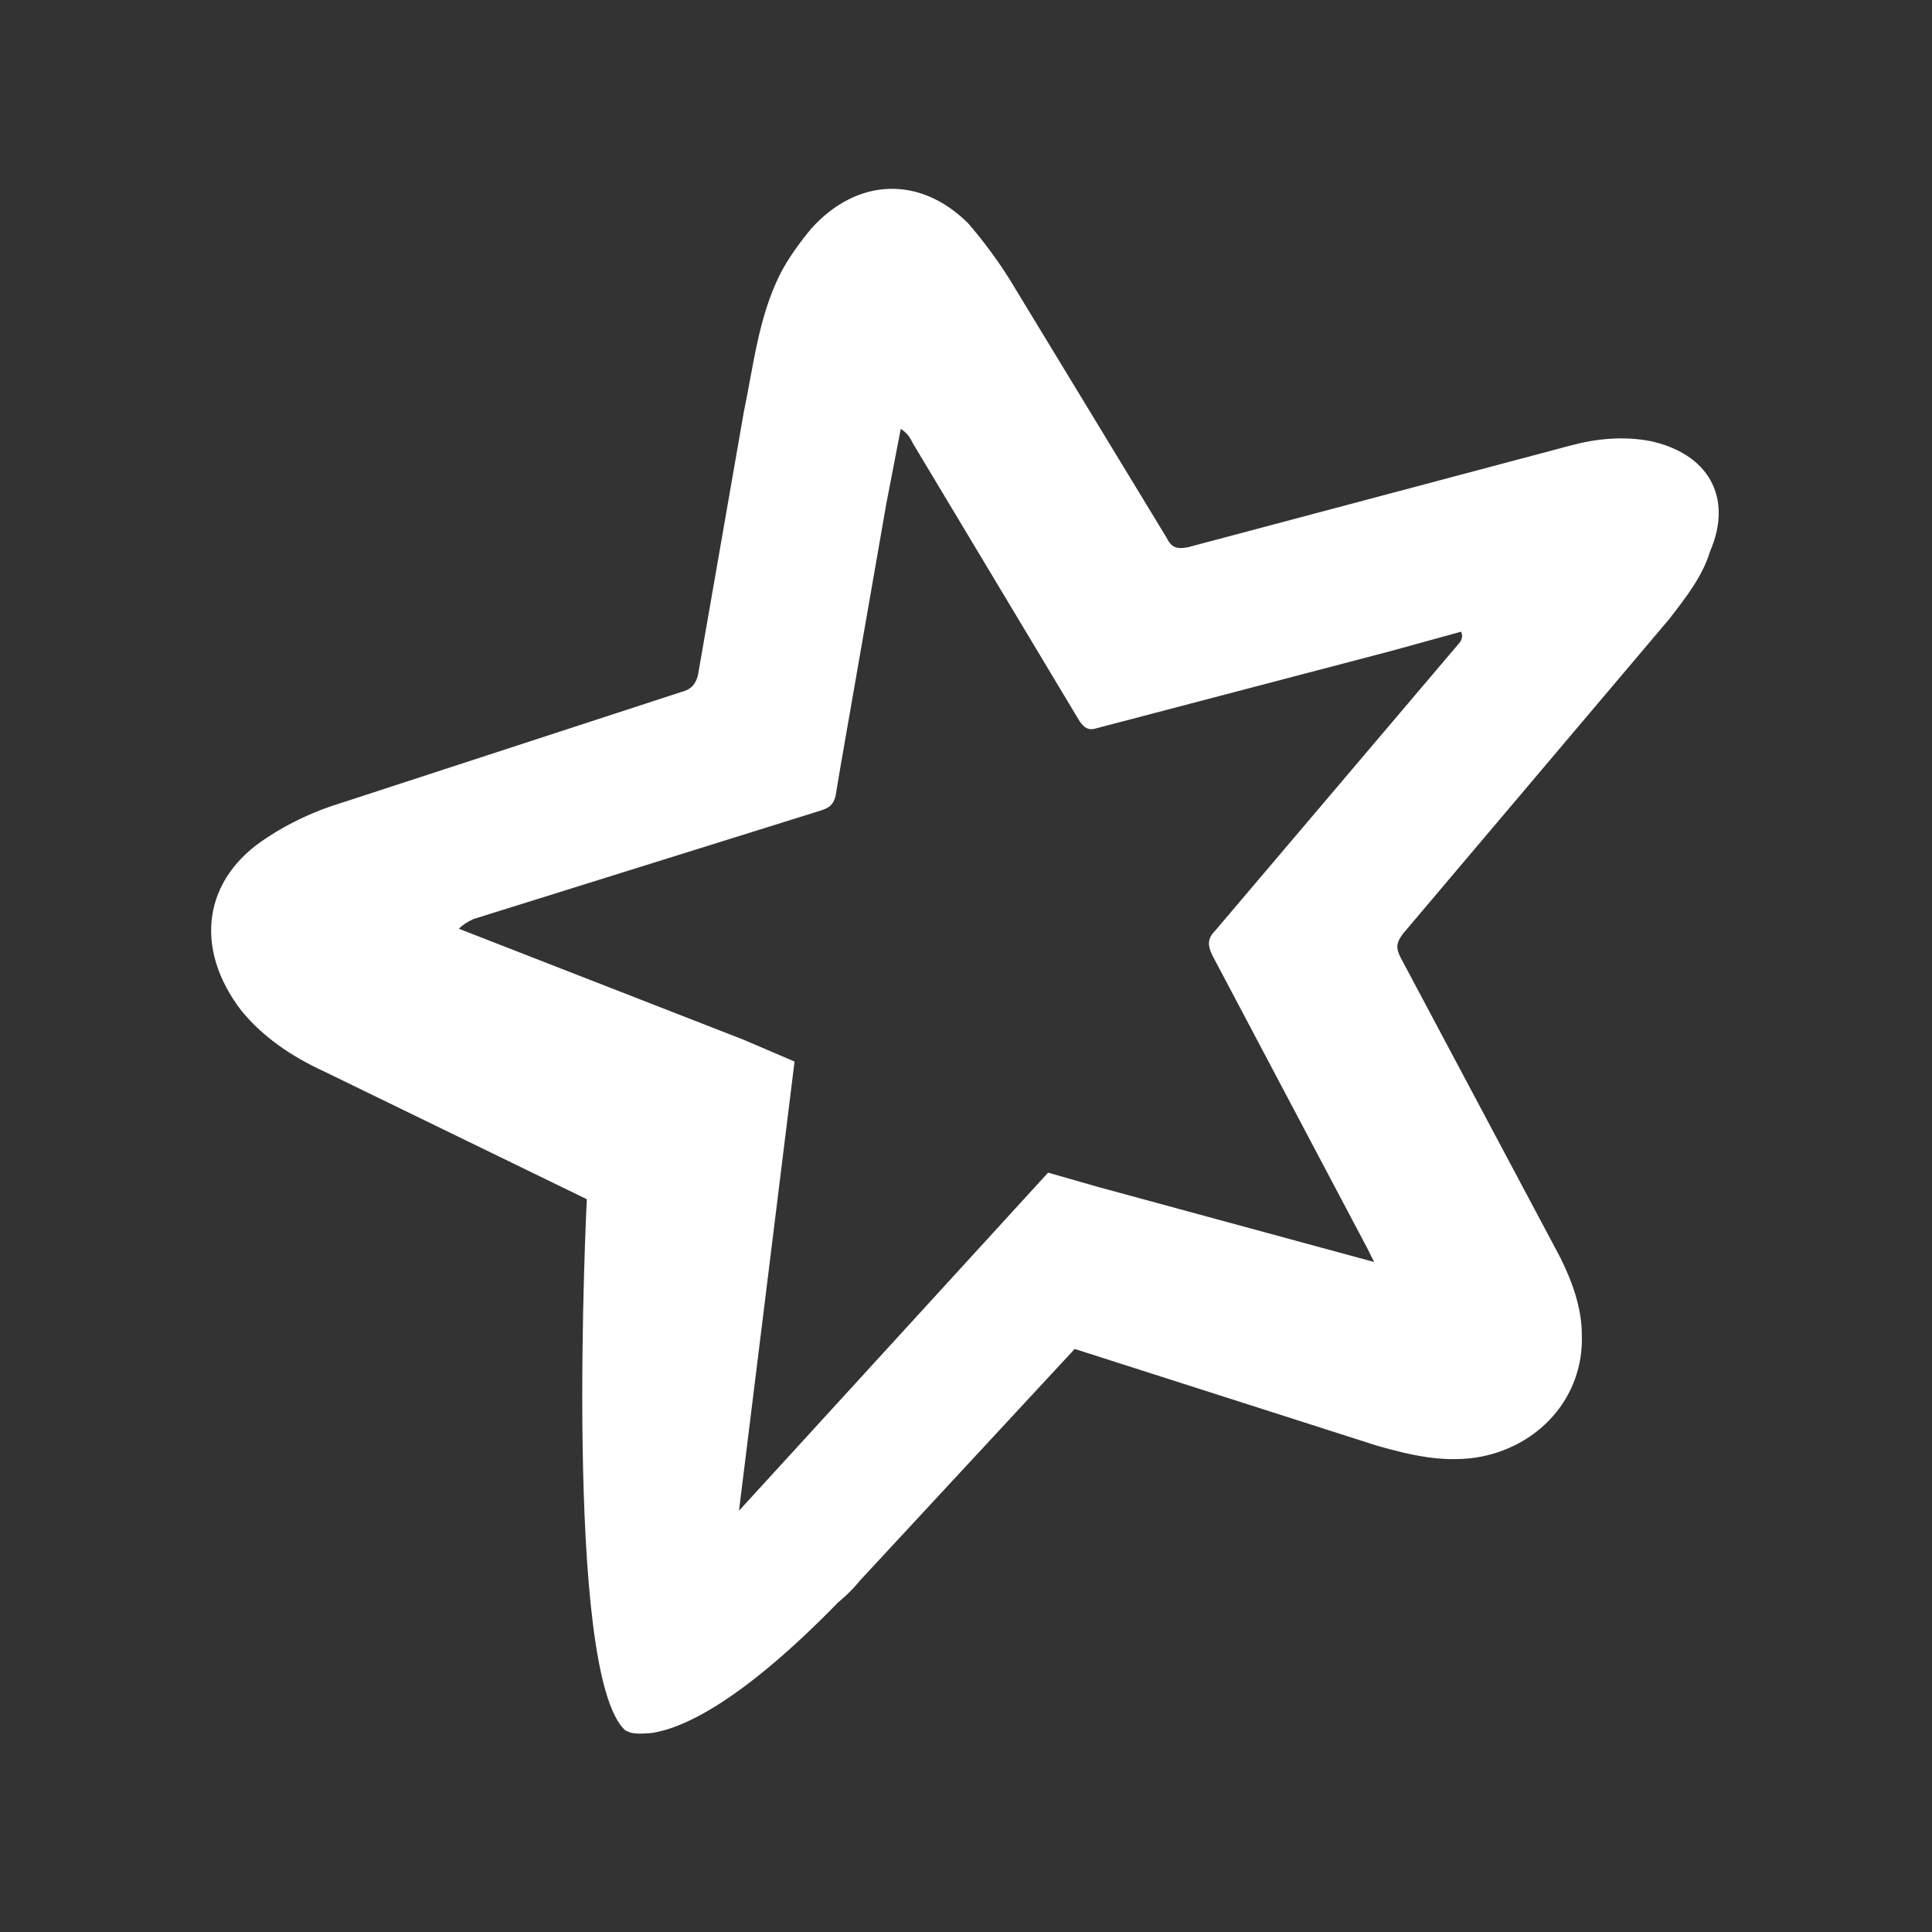 <svg xmlns="http://www.w3.org/2000/svg" xmlns:xlink="http://www.w3.org/1999/xlink" width="70px" height="70px" viewBox="0 0 70 70"><rect x="0" y="0" width="70" height="70" fill="#333333" stroke="none"/><title>technology-spark</title><g id="Symbols" stroke="none" stroke-width="1" fill="none" fill-rule="evenodd"><g id="technology-spark"><rect id="bounding_box" x="0" y="0" width="70" height="70"></rect><g id="icon" transform="translate(7, 6)" fill="#FFFFFF" fill-rule="nonzero"><path d="M52.763,9.975 C51.8,9.8 50.837,9.887 49.875,10.15 L36.05,13.825 C35.612,13.912 35.438,13.825 35.263,13.475 L29.575,4.112 C29.137,3.413 28.613,2.712 28.087,2.1 C26.337,0.35 24.062,0.438 22.4,2.275 C21.962,2.8 21.525,3.413 21.262,3.938 C20.475,5.513 20.3,7.263 19.95,8.925 L18.288,18.462 C18.2,18.812 18.025,18.988 17.675,19.075 L5.338,23.1 C4.463,23.363 3.5,23.8 2.712,24.325 C0.35,25.812 -1.55431223e-15,28.35 1.75,30.625 C2.538,31.587 3.587,32.288 4.725,32.812 L14.262,37.45 L14.262,37.45 L14.262,37.45 C14.262,37.45 13.387,54.688 15.662,56.7 C15.75,56.7 15.75,56.875 16.625,56.788 C16.625,56.788 16.625,56.788 16.625,56.788 C17.762,56.612 19.863,55.65 23.363,52.062 C23.887,51.625 24.15,51.275 24.15,51.275 L31.938,42.875 L42.875,46.375 C44.1,46.725 45.237,46.987 46.462,46.812 C48.737,46.462 50.4,44.625 50.312,42.35 C50.312,41.388 49.962,40.425 49.525,39.55 L43.75,28.7 C43.575,28.35 43.575,28.175 43.837,27.825 L53.462,16.45 C54.075,15.662 54.688,14.875 54.95,14 C55.825,11.988 54.862,10.412 52.763,9.975 Z M45.85,17.325 L37.013,27.738 C36.75,28 36.75,28.262 36.925,28.613 L42.525,39.2 L42.788,39.725 L42.788,39.725 L32.812,37.013 L32.812,37.013 L30.975,36.487 L19.775,48.737 L21.788,32.462 L19.95,31.675 L19.95,31.675 L9.625,27.65 C9.8,27.475 9.975,27.387 10.15,27.3 L22.75,23.363 C23.012,23.275 23.188,23.188 23.275,22.837 L23.45,21.788 L25.113,12.25 L25.637,9.537 C25.9,9.713 25.988,9.887 26.075,10.062 L32.112,20.125 C32.288,20.387 32.462,20.475 32.725,20.387 L43.4,17.587 L45.938,16.887 C46.025,17.062 45.938,17.238 45.85,17.325 Z" id="Shape"></path></g></g></g></svg>